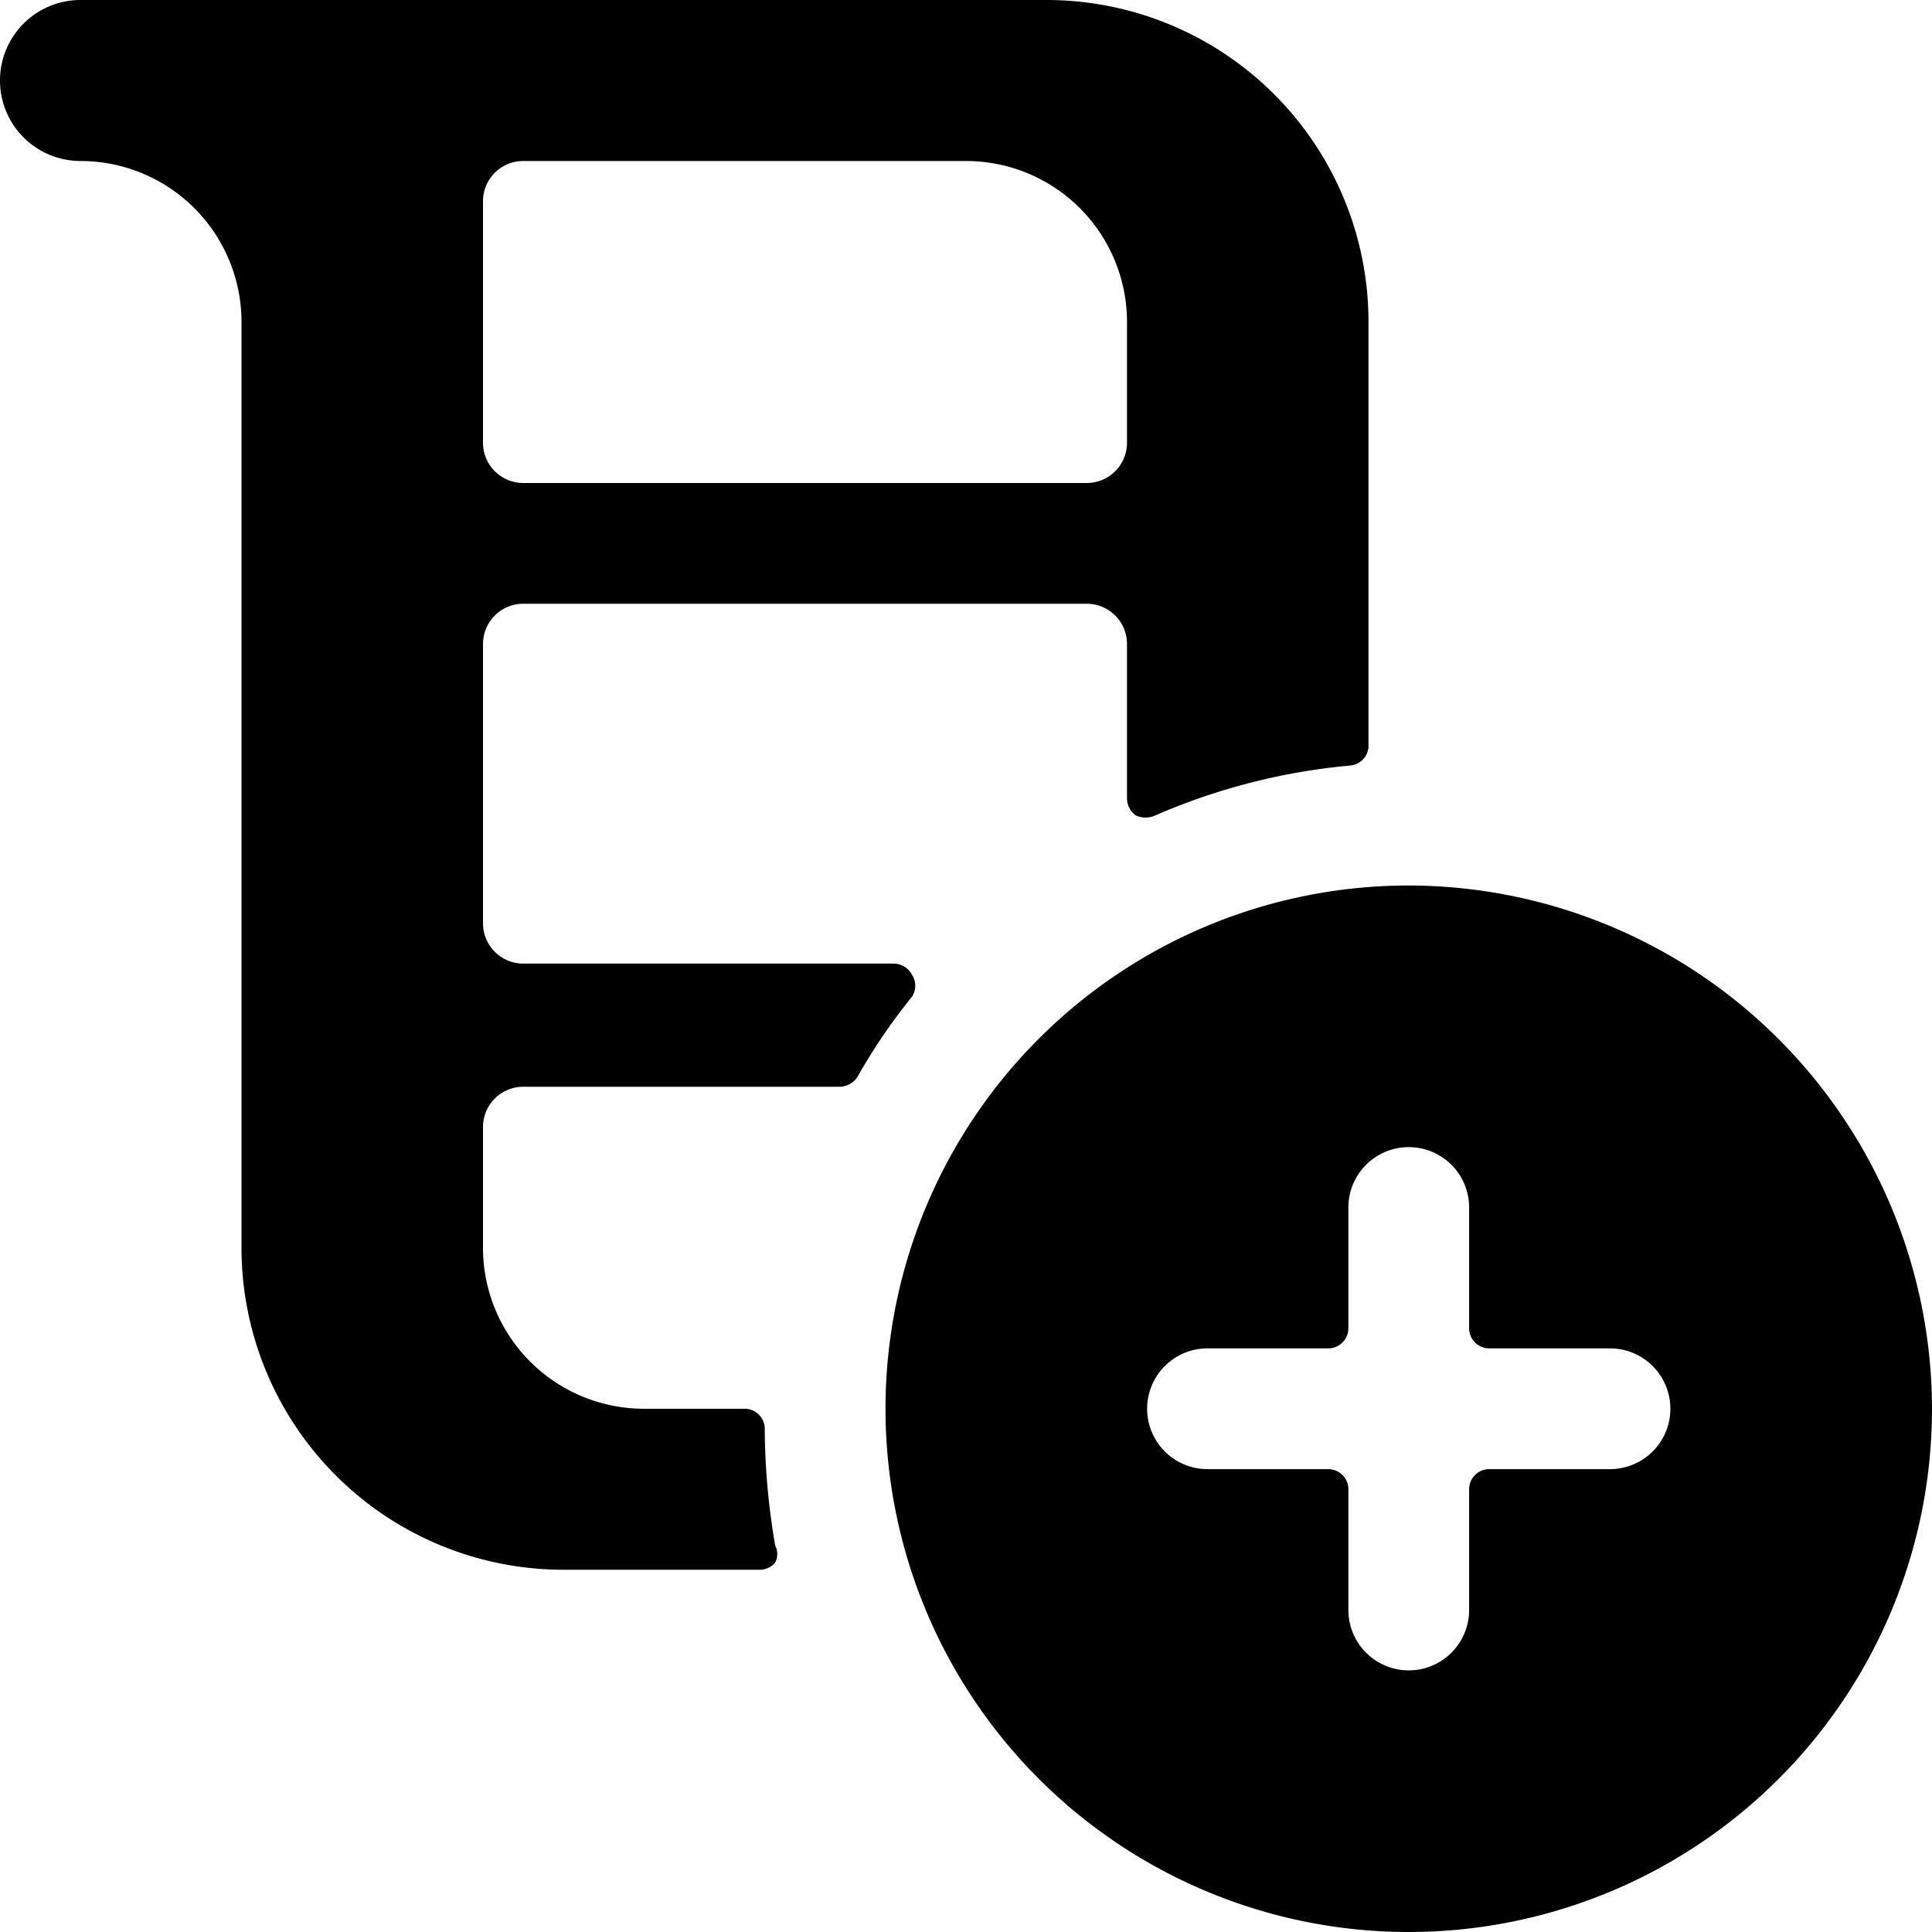 <svg xmlns="http://www.w3.org/2000/svg" viewBox="0 0 24 24"><g><path d="M9.5 17.74a0.25 0.25 0 0 0 -0.25 -0.24H8a2 2 0 0 1 -2 -2V14a0.5 0.5 0 0 1 0.5 -0.5h3.93a0.27 0.27 0 0 0 0.22 -0.12 7.33 7.33 0 0 1 0.68 -1 0.25 0.25 0 0 0 0 -0.27 0.26 0.26 0 0 0 -0.23 -0.14H6.5a0.5 0.5 0 0 1 -0.5 -0.5V8a0.5 0.5 0 0 1 0.5 -0.5h7a0.5 0.5 0 0 1 0.5 0.5v1.92a0.26 0.26 0 0 0 0.11 0.21 0.29 0.29 0 0 0 0.24 0 7.84 7.84 0 0 1 2.42 -0.62 0.25 0.25 0 0 0 0.23 -0.23V4a4 4 0 0 0 -4 -4H1a1 1 0 0 0 0 2 2 2 0 0 1 2 2v11.5a4 4 0 0 0 4 4h2.44a0.25 0.25 0 0 0 0.19 -0.09 0.23 0.23 0 0 0 0 -0.21 8.7 8.7 0 0 1 -0.13 -1.46ZM14 5.5a0.5 0.5 0 0 1 -0.5 0.5h-7a0.5 0.5 0 0 1 -0.5 -0.5v-3a0.5 0.5 0 0 1 0.5 -0.5H12a2 2 0 0 1 2 2Z" fill="#000000" stroke-width="1"></path><path d="M17.5 11a6.5 6.5 0 1 0 6.5 6.5 6.51 6.51 0 0 0 -6.5 -6.5Zm1 7.25a0.25 0.25 0 0 0 -0.25 0.25V20a0.75 0.75 0 0 1 -1.5 0v-1.5a0.25 0.25 0 0 0 -0.25 -0.25H15a0.75 0.75 0 0 1 0 -1.5h1.5a0.25 0.25 0 0 0 0.25 -0.25V15a0.75 0.75 0 0 1 1.5 0v1.5a0.25 0.25 0 0 0 0.25 0.25H20a0.75 0.75 0 0 1 0 1.5Z" fill="#000000" stroke-width="1"></path></g></svg>